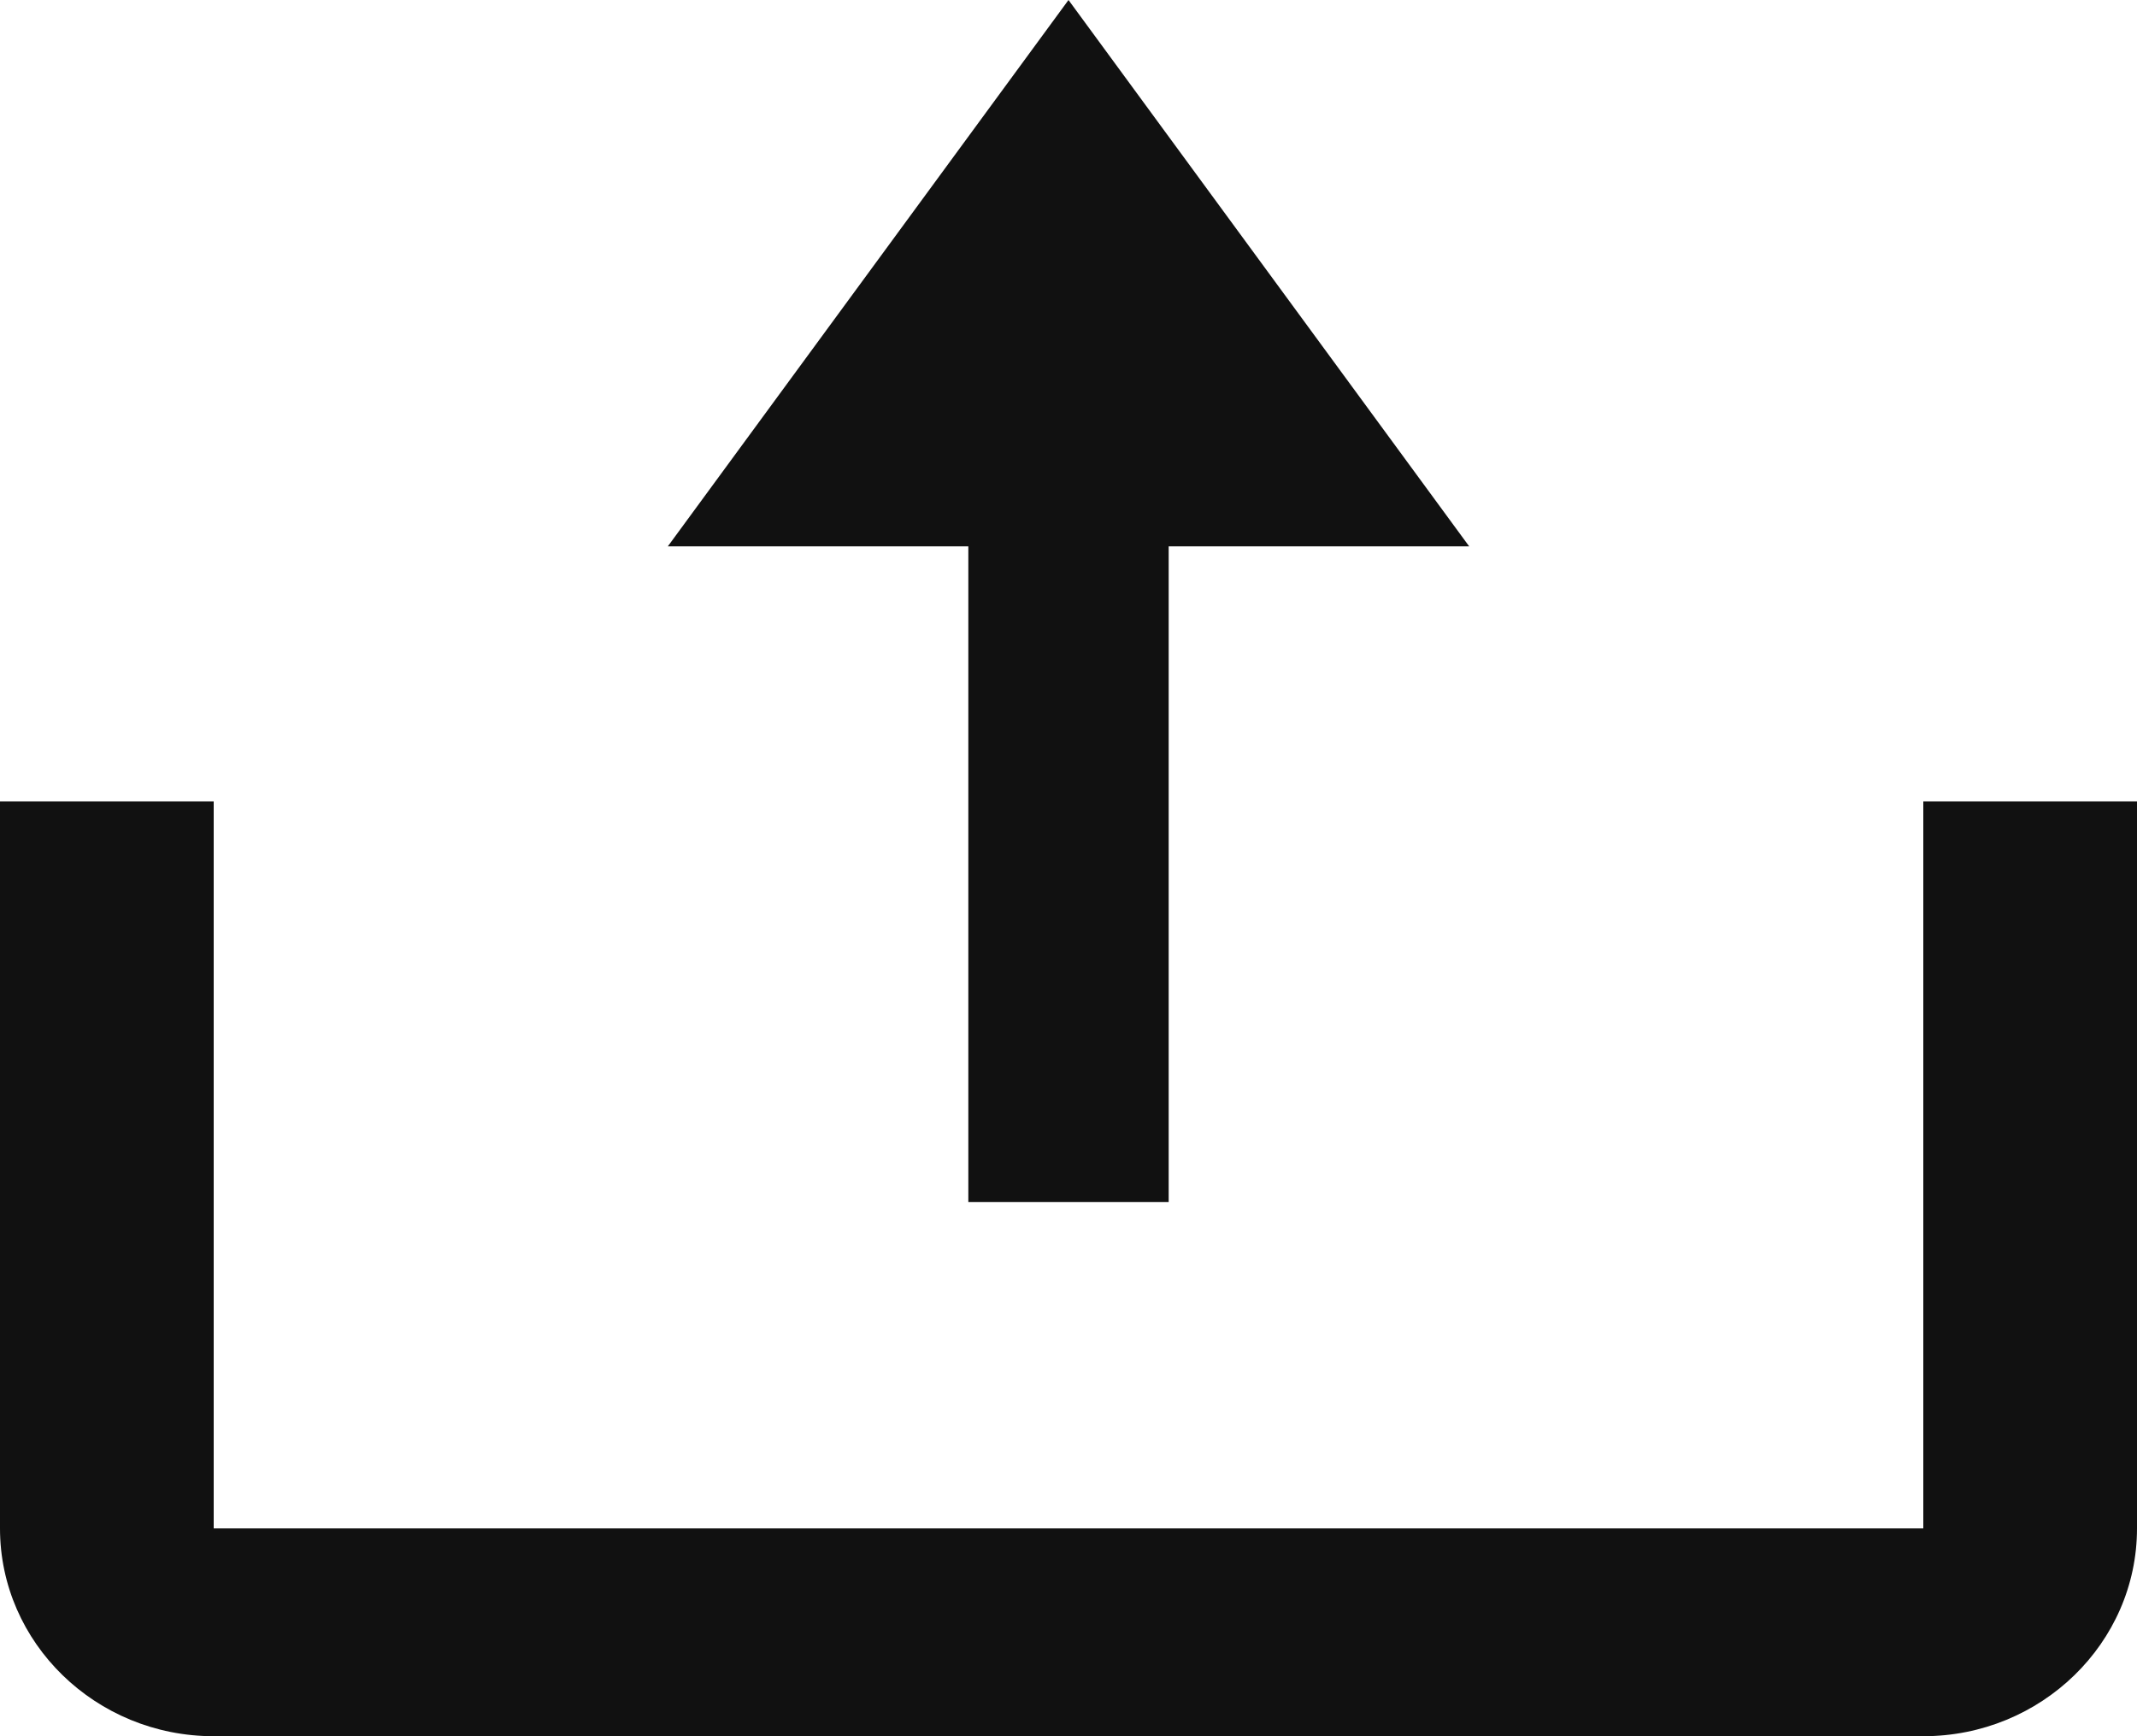 <svg width="16px" height="13px" viewBox="0 0 16 13" version="1.1" fill="#111111" xmlns="http://www.w3.org/2000/svg">
    <polygon id="Path" points="7.25 9 8.75 9 8.75 4.091 11 4.091 8 0 5 4.091 7.25 4.091" />
    <path d="M14.4,11.444 L1.6,11.444 L1.6,6 L0,6 L0,11.444 C0,12.302 0.718,13 1.6,13 L14.4,13 C15.282,13 16,12.302 16,11.444 L16,6 L14.4,6 L14.4,11.444 Z" id="Path" />
</svg>
